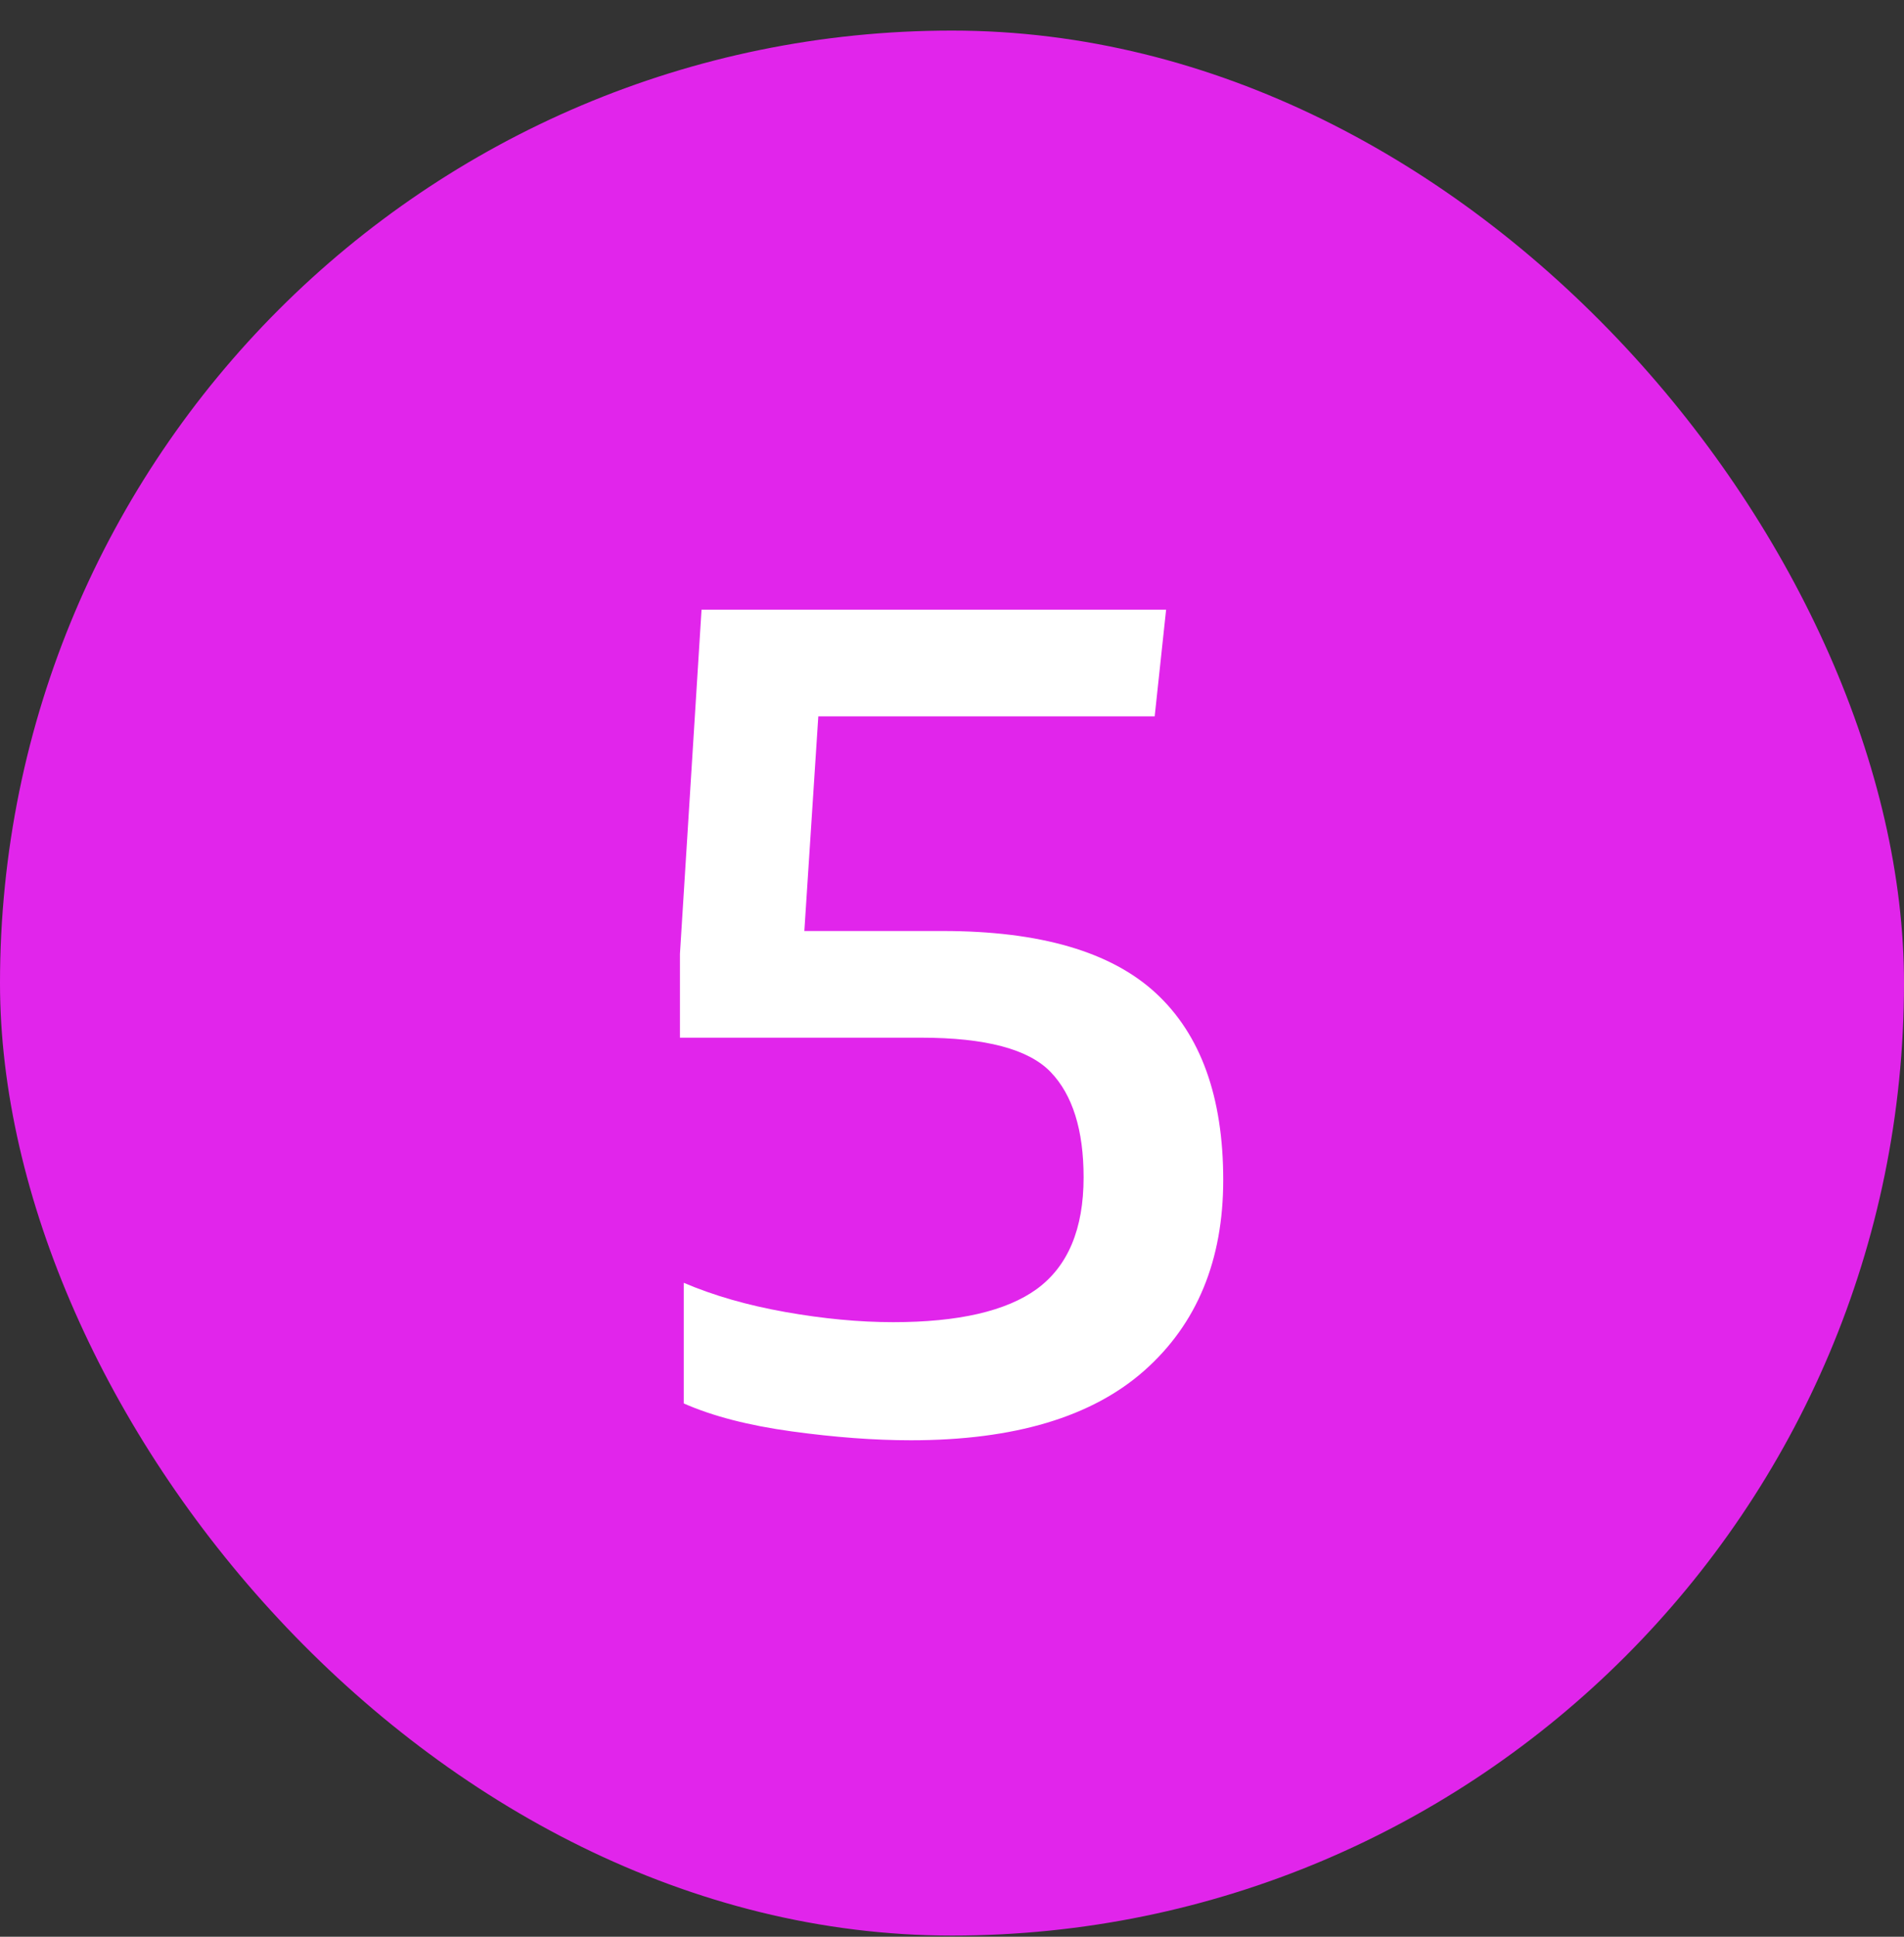 <svg width="60" height="61" viewBox="0 0 60 61" fill="none" xmlns="http://www.w3.org/2000/svg">
<rect x="0" y="0" width="60" height="61" fill="#333333" stroke="none"/>
<rect y="0.963" width="60" height="60" rx="30" fill="#E125EB"/>
<path d="M28.707 45.363C27.56 45.363 26.307 45.27 24.947 45.083C23.587 44.896 22.454 44.603 21.547 44.203V40.403C22.48 40.803 23.547 41.11 24.747 41.323C25.947 41.536 27.08 41.643 28.147 41.643C30.2 41.643 31.707 41.296 32.667 40.603C33.654 39.883 34.147 38.71 34.147 37.083C34.147 35.59 33.8 34.483 33.107 33.763C32.414 33.043 31.054 32.683 29.027 32.683H21.427V30.043L22.107 19.203H36.747L36.387 22.563H25.787L25.347 29.323H29.707C32.774 29.323 35.014 29.976 36.427 31.283C37.84 32.59 38.547 34.55 38.547 37.163C38.547 39.696 37.72 41.696 36.067 43.163C34.414 44.63 31.96 45.363 28.707 45.363Z" fill="white"/>
</svg>
